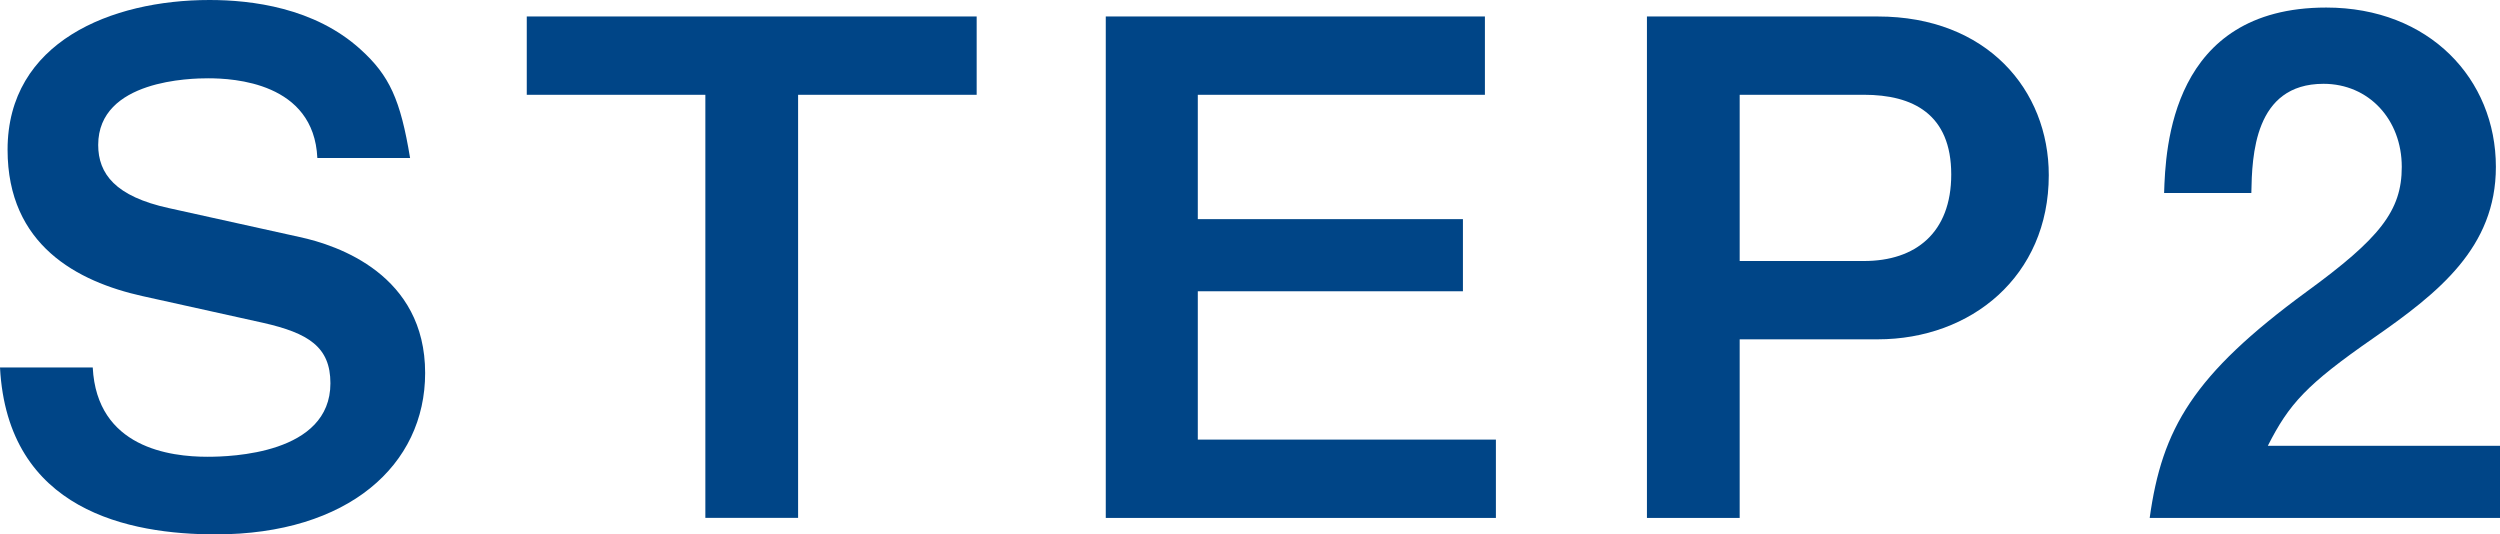 <?xml version="1.0" encoding="utf-8"?>
<!-- Generator: Adobe Illustrator 16.0.0, SVG Export Plug-In . SVG Version: 6.00 Build 0)  -->
<!DOCTYPE svg PUBLIC "-//W3C//DTD SVG 1.1//EN" "http://www.w3.org/Graphics/SVG/1.1/DTD/svg11.dtd">
<svg version="1.1" id="レイヤー_1" xmlns="http://www.w3.org/2000/svg" xmlns:xlink="http://www.w3.org/1999/xlink" x="0px"
	 y="0px" width="127.4px" height="27.232px" viewBox="0 0 127.4 27.232" enable-background="new 0 0 127.4 27.232"
	 xml:space="preserve">
<g>
	<path fill="#004587" d="M10.991,27.232c-4.376,0-10.606-1.189-10.991-8.506h4.726c0.21,4.096,3.955,4.551,5.846,4.551
		c1.189,0,6.266-0.14,6.266-3.745c0-1.855-1.12-2.556-3.431-3.081l-6.161-1.365c-3.29-0.734-6.86-2.59-6.86-7.455
		C0.385,2.135,5.671,0,10.676,0c2.136,0,5.355,0.385,7.701,2.521c1.47,1.33,2.03,2.555,2.521,5.53h-4.726
		C15.996,4.2,11.901,3.99,10.606,3.99c-0.841,0-5.602,0.07-5.602,3.396c0,1.47,0.876,2.625,3.605,3.22l6.651,1.471
		c1.96,0.42,6.405,1.925,6.405,6.931C21.667,23.697,17.747,27.232,10.991,27.232z"/>
	<path fill="#004587" d="M40.671,4.83v21.562h-4.726V4.83h-9.101V0.84h22.927v3.99H40.671z"/>
	<path fill="#004587" d="M56.35,26.393V0.84h19.321v3.99H61.04v6.336h13.511v3.676H61.04v7.561h15.191v3.99H56.35z"/>
	<path fill="#004587" d="M95.69,17.292h-7.036v9.101h-4.726V0.84H95.69c5.565,0,8.716,3.745,8.716,8.086
		C104.406,14.071,100.45,17.292,95.69,17.292z M94.99,4.83h-6.336v8.471h6.336c2.625,0,4.445-1.435,4.445-4.41
		C99.436,5.811,97.476,4.83,94.99,4.83z"/>
	<path fill="#004587" d="M109.548,26.393c0.631-4.551,2.206-7.281,7.981-11.517c3.745-2.729,4.865-4.13,4.865-6.37
		c0-2.415-1.68-4.235-3.99-4.235c-3.535,0-3.641,3.675-3.676,5.565h-4.445c0.07-2.275,0.351-9.451,8.261-9.451
		c5.251,0,8.646,3.641,8.646,8.121c0,4.096-2.905,6.405-6.231,8.716c-3.43,2.38-4.305,3.36-5.39,5.495H127.4v3.676H109.548z"/>
</g>
</svg>
